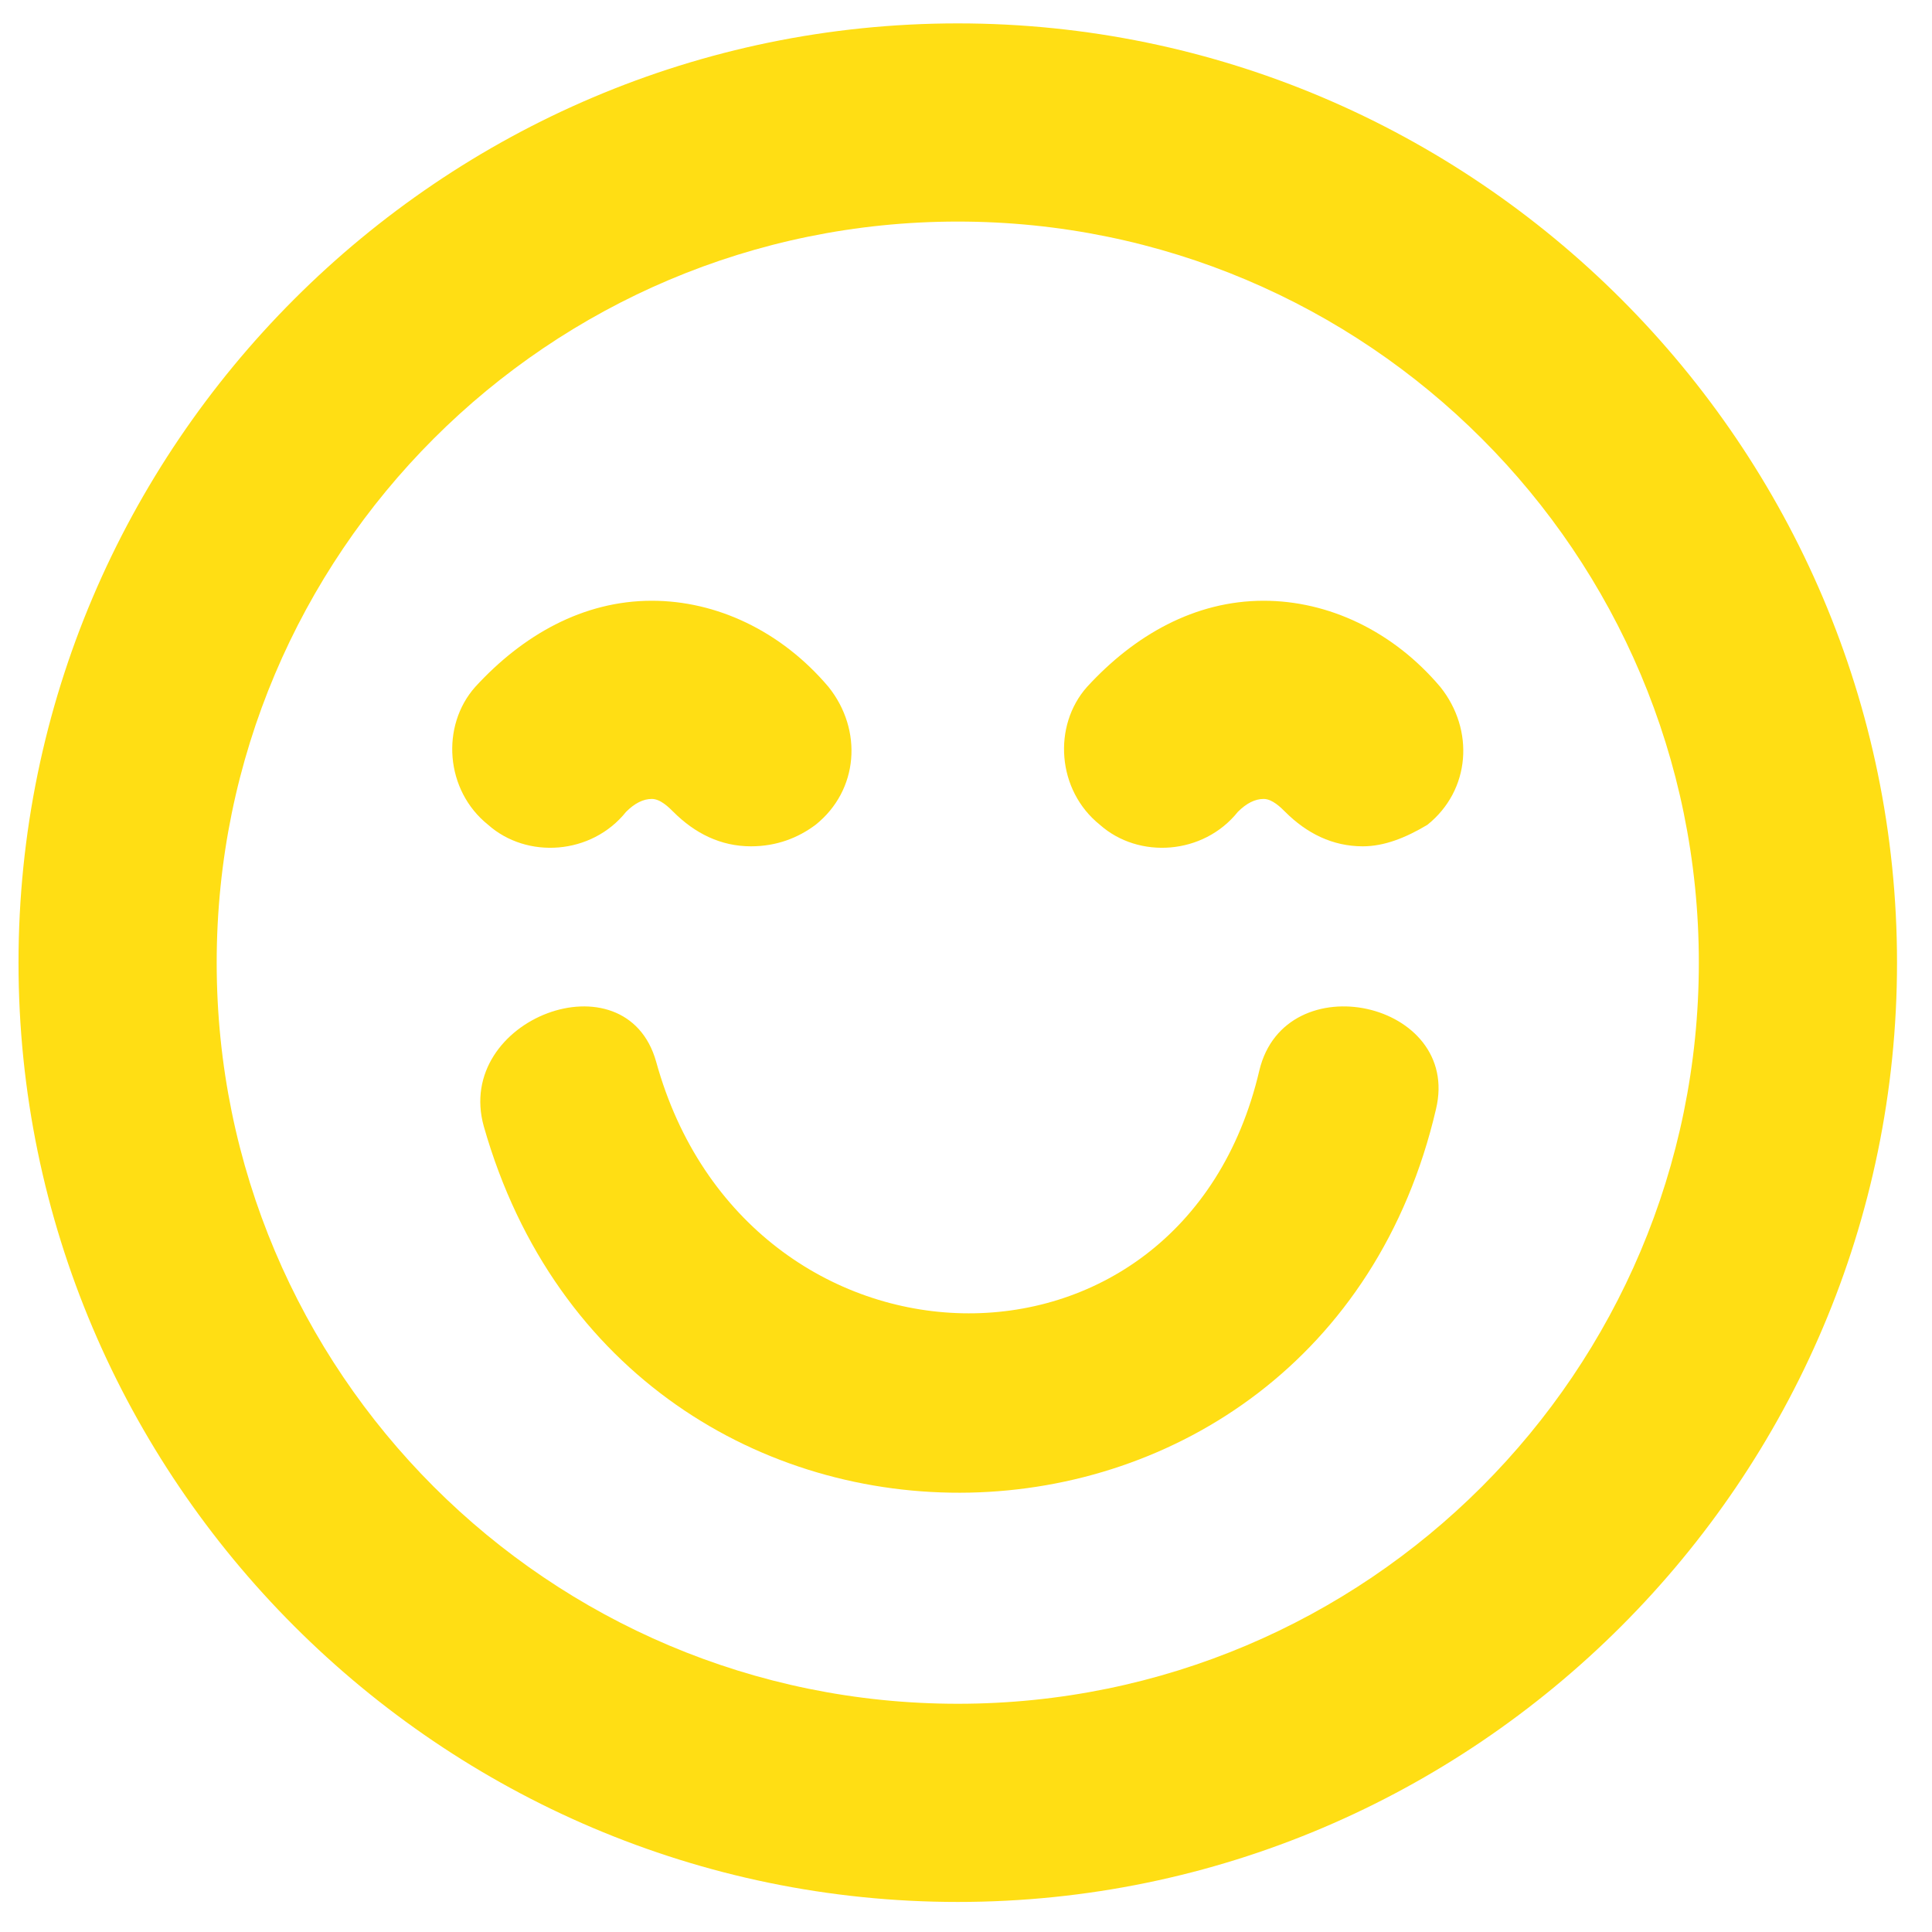 <svg width="38" height="38" viewBox="0 0 38 38" fill="none" xmlns="http://www.w3.org/2000/svg">
<path d="M18.838 37.409C8.669 37.409 0.364 29.104 0.364 18.934C0.364 8.765 8.669 0.46 18.838 0.46C29.007 0.46 37.312 8.765 37.312 18.934C37.312 29.104 29.007 37.409 18.838 37.409ZM18.838 4.358C10.787 4.358 4.262 10.884 4.262 18.934C4.262 26.985 10.787 33.511 18.838 33.511C26.889 33.511 33.414 26.985 33.414 18.934C33.414 10.884 26.889 4.358 18.838 4.358Z" fill="#FFDE14"/>
<path d="M24.77 21.053C23.245 27.578 14.685 27.324 12.906 20.884C12.313 18.765 8.923 20.036 9.516 22.155C12.313 31.985 25.956 31.646 28.244 21.816C28.753 19.697 25.279 18.934 24.77 21.053Z" fill="#FFDE14"/>
<path d="M14.77 16.646C14.177 16.646 13.668 16.392 13.245 15.969C13.16 15.884 12.991 15.714 12.821 15.714C12.652 15.714 12.482 15.799 12.313 15.969C11.635 16.816 10.364 16.901 9.601 16.223C8.753 15.545 8.669 14.274 9.347 13.511C10.279 12.494 11.465 11.816 12.821 11.816C14.092 11.816 15.363 12.409 16.296 13.511C16.974 14.358 16.889 15.545 16.041 16.223C15.702 16.477 15.279 16.646 14.77 16.646Z" fill="#FFDE14"/>
<path d="M26.804 16.646C26.211 16.646 25.702 16.392 25.279 15.969C25.194 15.884 25.024 15.714 24.855 15.714C24.685 15.714 24.516 15.799 24.346 15.969C23.668 16.816 22.397 16.901 21.634 16.223C20.787 15.545 20.702 14.274 21.38 13.511C22.312 12.494 23.499 11.816 24.855 11.816C26.126 11.816 27.397 12.409 28.329 13.511C29.007 14.358 28.922 15.545 28.075 16.223C27.651 16.477 27.228 16.646 26.804 16.646Z" fill="#FFDE14"/>
</svg>
